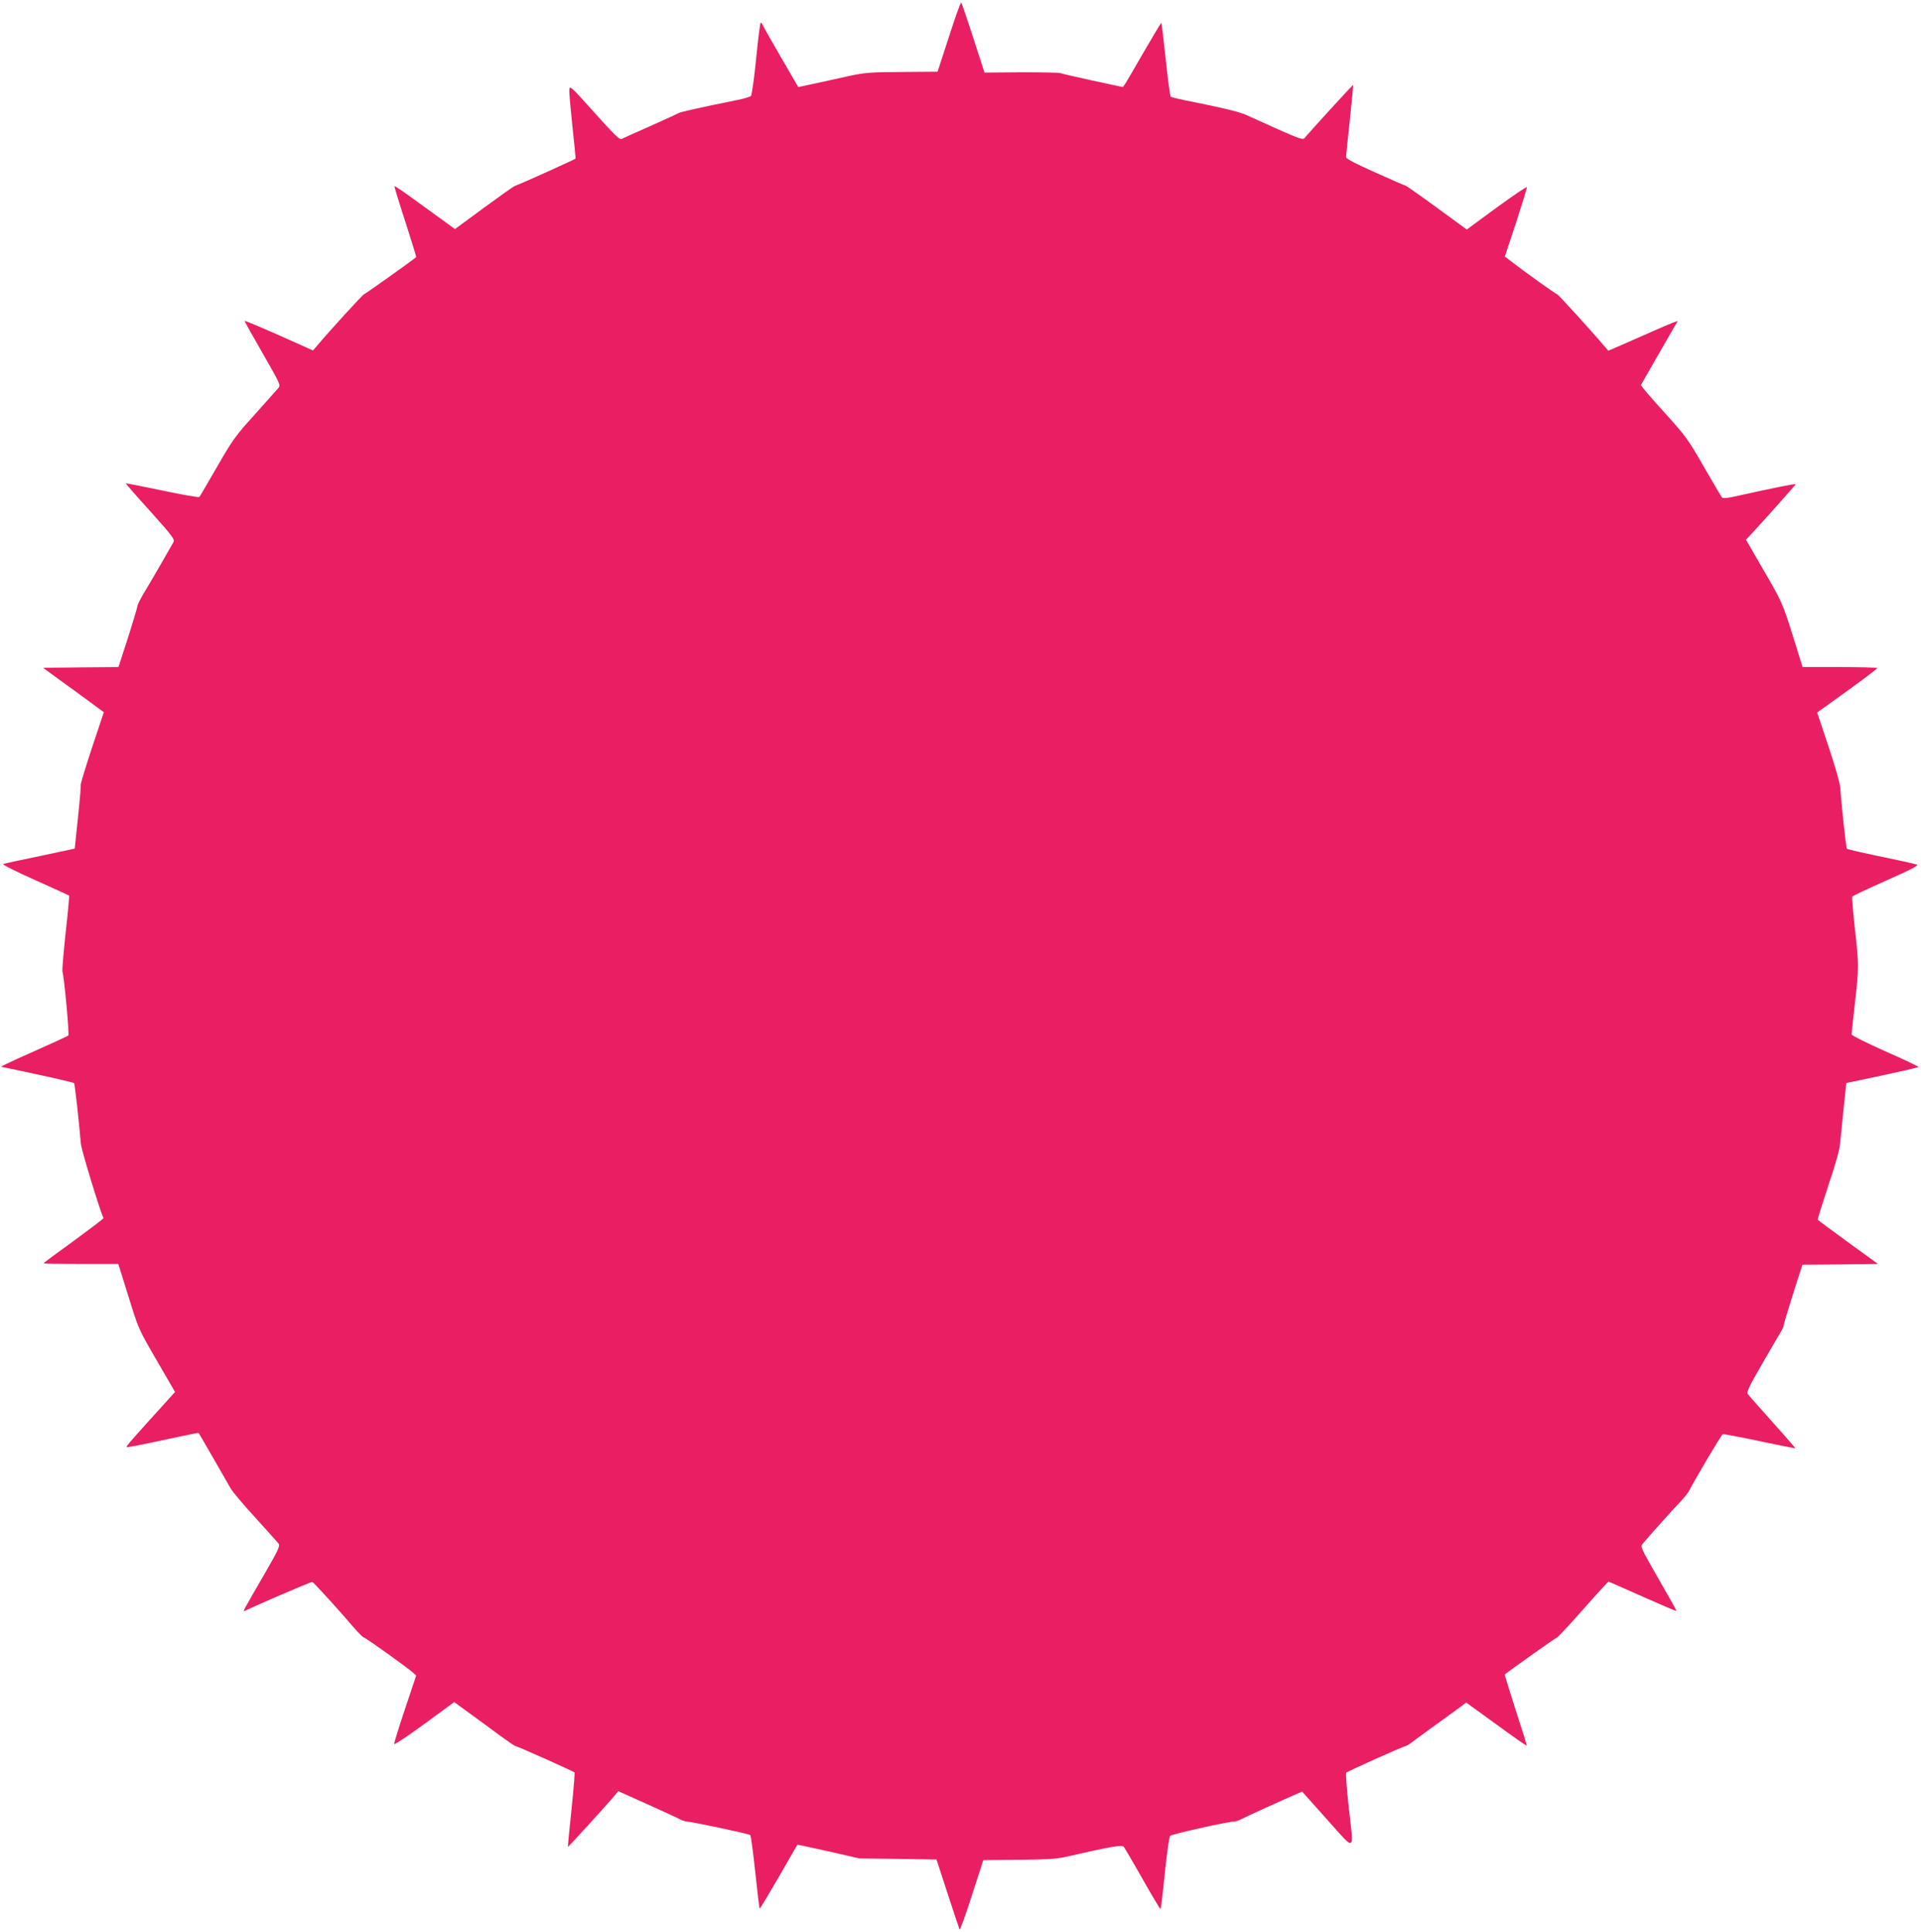 <?xml version="1.0" standalone="no"?>
<!DOCTYPE svg PUBLIC "-//W3C//DTD SVG 20010904//EN"
 "http://www.w3.org/TR/2001/REC-SVG-20010904/DTD/svg10.dtd">
<svg version="1.0" xmlns="http://www.w3.org/2000/svg"
 width="1273pt" height="1280pt" viewBox="0 0 1273 1280"
 preserveAspectRatio="xMidYMid meet">
<g transform="translate(0,1280) scale(0.1,-0.1)"
fill="#e91e63" stroke="none">
<path d="M6289 12558 l-76 -233 -235 -2 c-212 -1 -246 -4 -354 -27 -65 -15
-167 -37 -227 -50 l-107 -23 -115 198 c-64 110 -118 206 -121 214 -4 8 -9 15
-13 15 -4 0 -17 -107 -30 -237 -13 -131 -29 -243 -35 -249 -6 -6 -47 -18 -91
-27 -234 -47 -381 -80 -390 -87 -5 -4 -89 -42 -185 -85 -96 -42 -182 -81 -191
-86 -13 -7 -50 30 -180 175 -155 173 -164 181 -166 152 -2 -17 8 -125 20 -241
13 -115 22 -213 21 -216 -3 -5 -355 -164 -404 -182 -8 -3 -100 -68 -205 -145
l-190 -140 -45 33 c-25 18 -114 83 -199 144 -84 62 -155 110 -157 108 -2 -2
30 -108 72 -236 41 -128 74 -234 72 -235 -50 -40 -341 -246 -346 -246 -7 0
-234 -249 -312 -342 l-26 -30 -224 100 c-124 55 -227 98 -229 96 -2 -1 52 -98
119 -214 120 -209 121 -212 103 -233 -10 -12 -80 -90 -155 -174 -127 -140
-146 -166 -249 -345 -61 -106 -114 -197 -118 -201 -4 -4 -115 15 -246 43 -131
27 -240 49 -241 47 -2 -1 71 -85 162 -185 150 -168 163 -185 153 -205 -15 -28
-150 -262 -201 -346 -21 -36 -38 -71 -38 -79 0 -7 -28 -101 -62 -208 l-63
-194 -250 -2 -249 -3 109 -80 c61 -43 151 -110 202 -147 l91 -67 -79 -237
c-43 -130 -76 -240 -74 -244 2 -3 -6 -100 -18 -215 l-22 -208 -230 -49 c-127
-26 -237 -50 -244 -53 -8 -3 86 -51 209 -105 122 -55 225 -102 228 -104 2 -3
-8 -113 -23 -246 -14 -132 -24 -248 -21 -258 12 -39 46 -415 39 -423 -4 -4
-91 -44 -192 -89 -102 -45 -201 -90 -220 -100 l-35 -18 29 -6 c258 -54 450
-97 456 -103 5 -7 31 -240 45 -402 3 -40 130 -456 150 -492 2 -3 -87 -70 -196
-150 -110 -79 -200 -146 -200 -149 0 -3 111 -5 247 -5 l247 0 64 -205 c73
-234 64 -216 205 -459 l107 -184 -75 -83 c-215 -237 -252 -279 -245 -282 9 -3
63 8 340 67 74 16 136 28 136 27 3 -3 193 -334 213 -369 12 -21 85 -108 164
-194 78 -86 147 -163 154 -172 9 -14 -4 -44 -81 -177 -163 -282 -161 -277
-140 -266 66 33 436 193 444 190 9 -3 173 -183 278 -306 30 -34 58 -62 63 -62
10 0 287 -198 325 -232 l22 -20 -74 -221 c-41 -122 -73 -227 -72 -233 2 -6 92
54 200 133 l198 145 107 -78 c60 -43 149 -109 199 -146 51 -37 96 -68 101 -68
11 0 382 -166 390 -174 3 -3 -6 -114 -20 -248 -14 -133 -25 -243 -23 -245 2
-2 263 284 312 343 l21 26 189 -85 c104 -47 203 -92 219 -101 17 -9 39 -16 49
-16 29 0 410 -81 418 -89 4 -4 19 -114 33 -246 14 -132 27 -241 29 -242 2 -2
58 92 126 209 67 117 123 214 124 215 1 1 94 -19 206 -44 l205 -47 256 -3 255
-4 74 -227 c41 -125 76 -231 79 -237 3 -5 40 96 81 225 l76 235 235 2 c173 1
252 6 304 18 309 70 380 83 392 68 6 -8 63 -104 125 -214 62 -109 115 -198
118 -199 3 0 16 107 29 238 13 130 29 242 35 248 11 11 382 94 421 94 11 0 34
7 50 16 28 15 267 124 362 165 l42 18 165 -185 c194 -216 178 -227 142 96 -12
113 -19 209 -15 214 9 10 379 176 393 176 5 0 32 17 60 39 28 21 103 76 166
121 63 46 129 94 146 106 l30 23 199 -144 c109 -80 200 -143 202 -142 2 2 -31
108 -73 236 -41 128 -74 234 -72 236 43 35 340 245 346 245 4 0 82 83 172 185
90 102 166 185 169 185 3 0 105 -45 226 -99 121 -54 222 -97 224 -95 2 2 -52
98 -119 214 -120 209 -121 212 -103 233 45 54 192 217 239 267 29 30 59 66 66
80 47 90 215 373 224 377 6 2 116 -19 245 -46 128 -27 235 -49 236 -47 1 1
-66 79 -150 172 -83 94 -158 177 -164 186 -11 12 4 45 90 194 57 98 113 195
125 214 12 19 22 41 22 48 0 8 28 101 62 208 l62 194 251 2 250 3 -197 143
c-109 79 -200 147 -202 150 -2 4 30 106 70 227 52 155 76 241 79 290 4 39 14
142 23 229 l17 160 237 50 c130 28 239 53 241 56 3 3 -96 50 -219 104 -123 55
-224 105 -224 112 0 7 10 99 22 206 27 239 27 257 -1 501 -12 109 -19 201 -17
206 3 5 105 53 227 107 162 72 216 100 202 105 -11 4 -64 16 -119 28 -264 55
-339 72 -345 78 -6 7 -36 282 -44 405 -3 31 -35 144 -79 275 l-74 222 199 143
c109 79 198 146 199 151 0 4 -111 7 -247 7 l-248 0 -63 203 c-72 228 -72 228
-211 466 l-101 175 33 35 c74 79 297 329 297 333 0 5 -172 -30 -378 -76 -73
-17 -105 -20 -111 -12 -5 6 -59 97 -120 203 -104 182 -118 201 -265 364 -86
94 -154 174 -152 178 2 3 56 98 121 211 65 113 120 208 122 212 2 4 -63 -22
-144 -58 -81 -36 -186 -82 -232 -102 l-83 -36 -27 31 c-88 104 -306 343 -312
343 -8 0 -226 156 -310 222 l-37 28 75 226 c40 124 73 230 71 234 -2 4 -92
-57 -201 -136 l-197 -145 -200 146 c-109 80 -202 145 -206 145 -4 0 -94 39
-200 87 -133 59 -194 91 -194 102 0 9 11 119 25 246 13 126 23 230 22 232 -3
2 -295 -318 -323 -353 -9 -11 -38 -2 -170 57 -87 39 -182 82 -211 95 -46 22
-148 47 -418 101 -44 9 -83 19 -87 22 -4 4 -19 114 -33 246 -14 132 -27 241
-29 243 -2 2 -52 -82 -112 -185 -59 -103 -116 -200 -125 -214 l-18 -26 -201
43 c-110 24 -205 46 -211 49 -5 4 -121 6 -257 6 l-248 -2 -74 228 c-40 125
-77 231 -80 236 -4 4 -40 -97 -81 -225z"/>
</g>
</svg>
